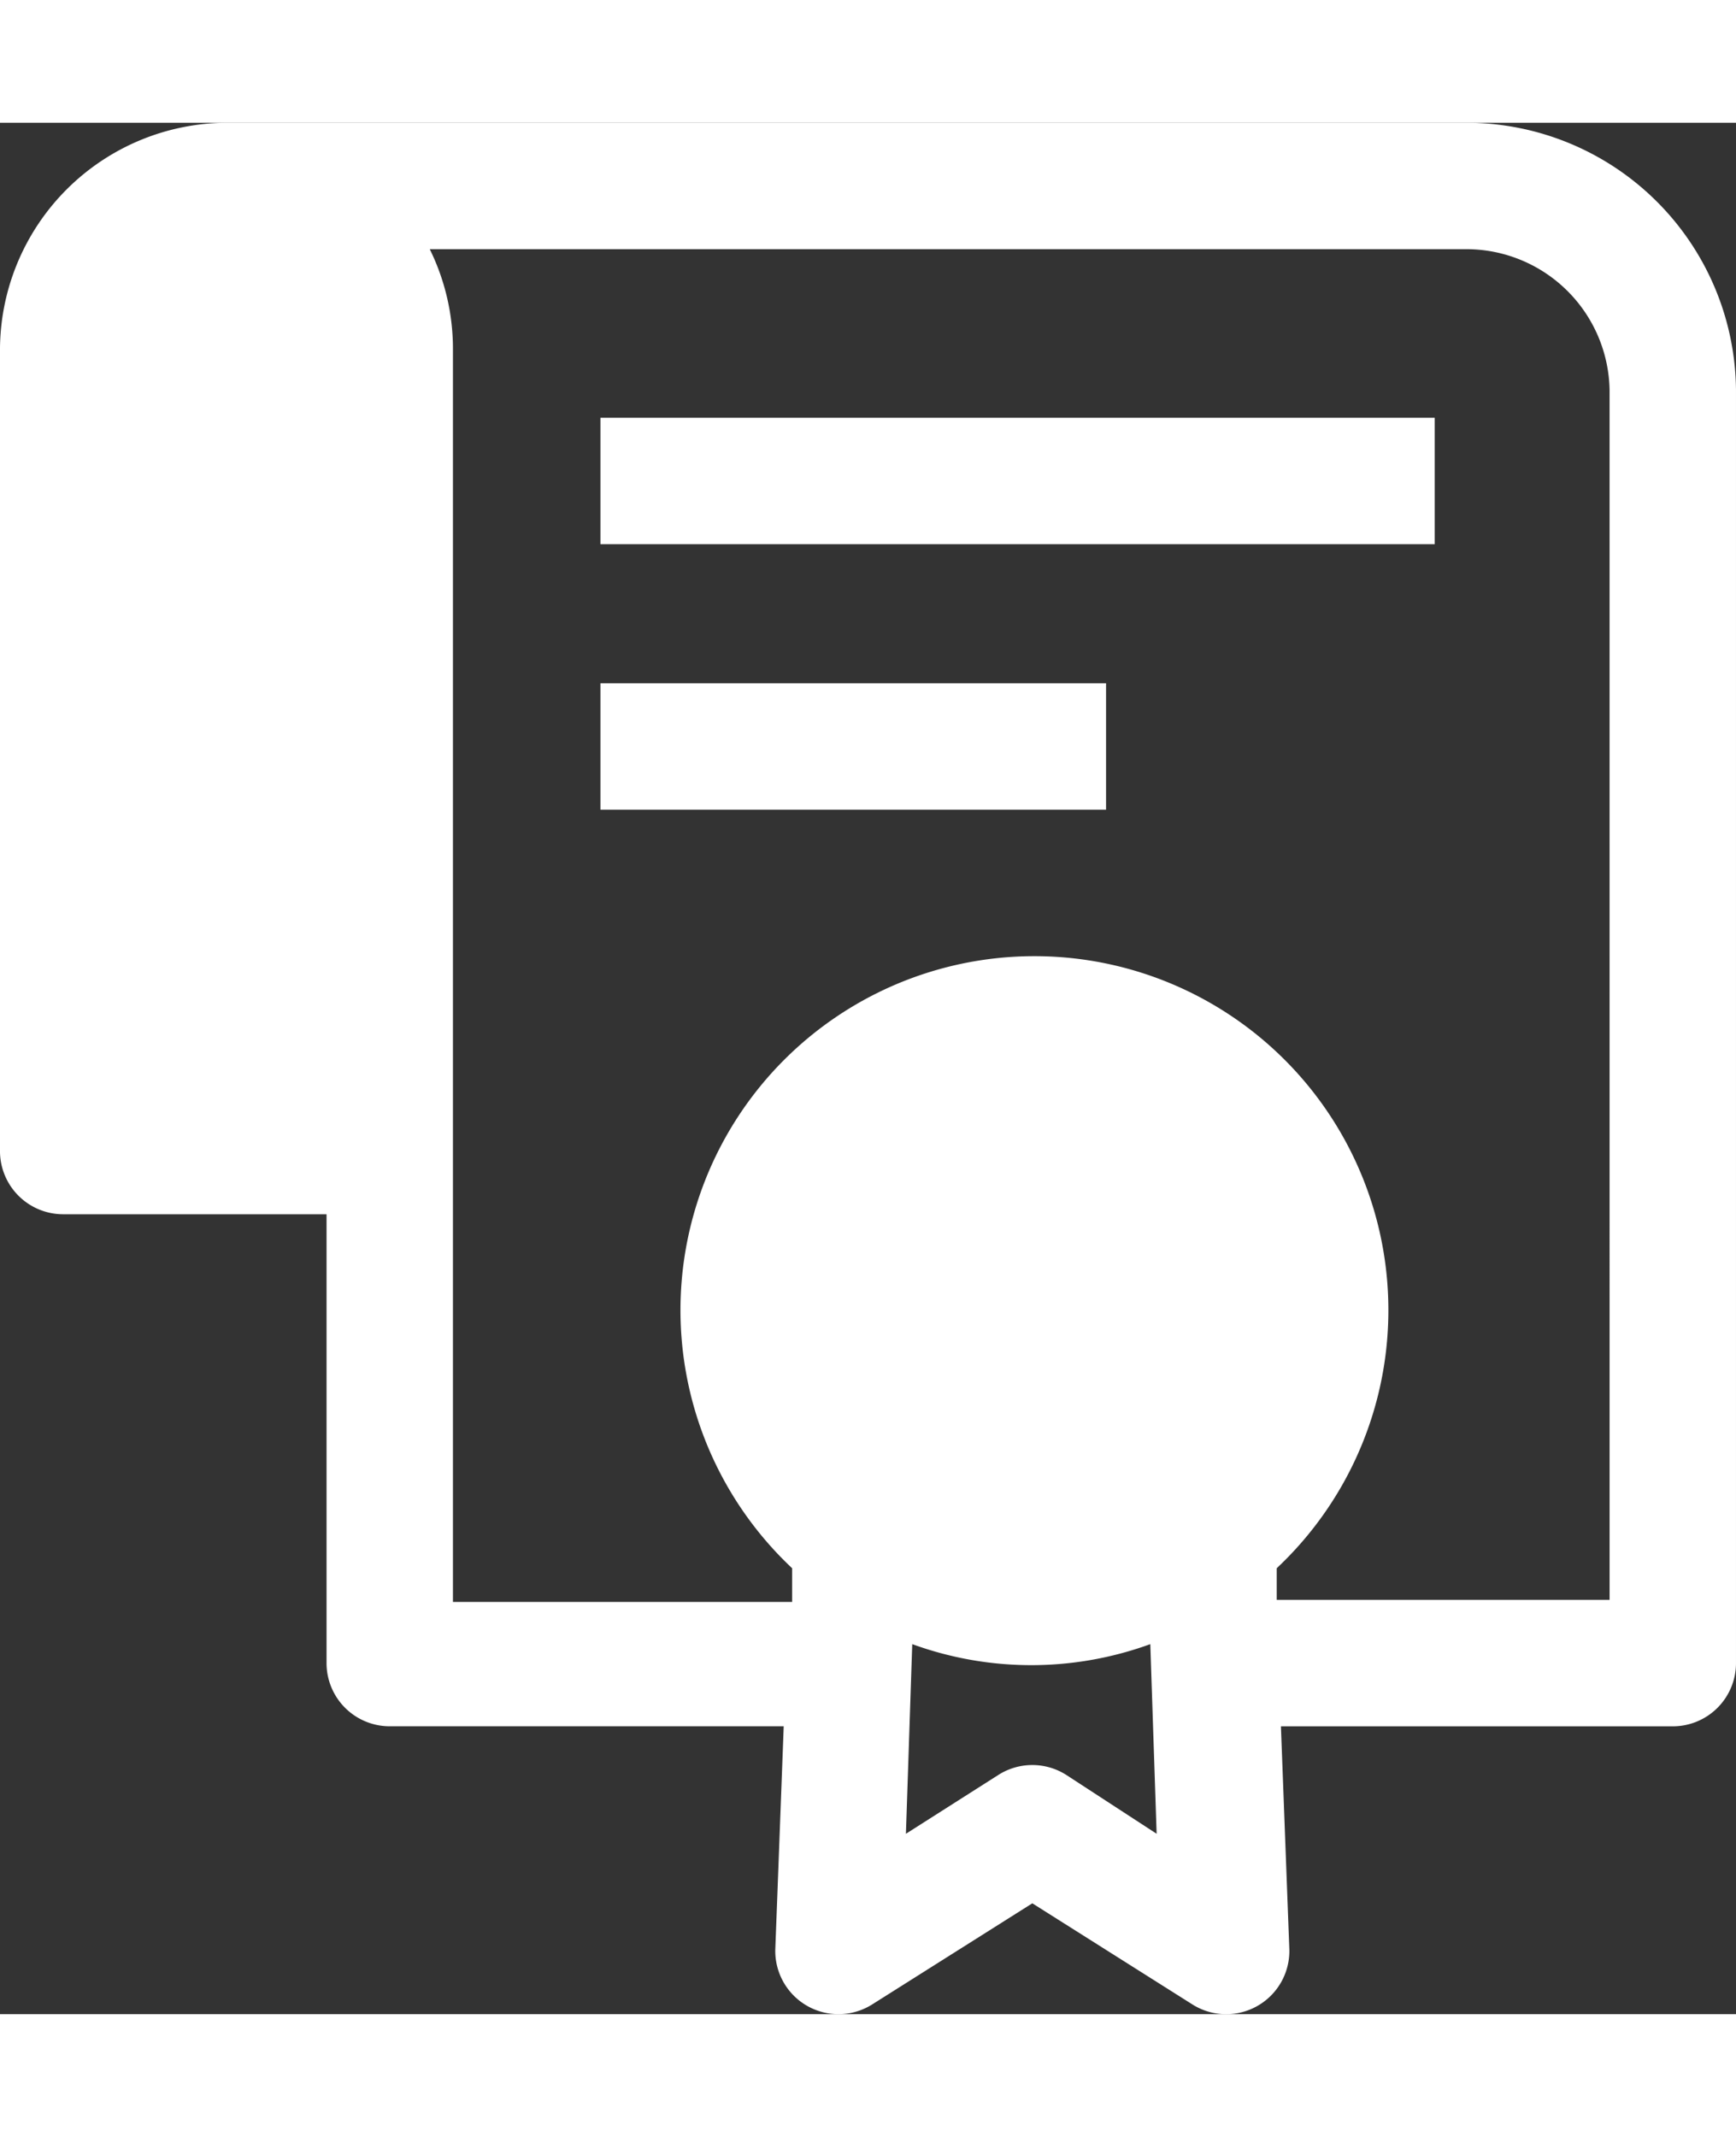 <?xml version="1.0" encoding="UTF-8"?>
<svg xmlns="http://www.w3.org/2000/svg" id="noun-certification-1431810-FFFFFF" width="26" height="32" viewBox="0 0 264.068 287.665">
  <rect x="0" y="0" width="264.068" height="287.665" fill="#333333" stroke="none"/>
  <path fill="#fff" id="Path_421" data-name="Path 421" d="M328.97,61.2H140.212A34.611,34.611,0,0,0,105.6,95.809V217.588a9.615,9.615,0,0,0,9.614,9.614h40.059v68.26a9.613,9.613,0,0,0,9.614,9.614h59.928l-1.282,33.97h0a9.614,9.614,0,0,0,14.741,8.332L262.632,332l24.356,15.383h0a9.614,9.614,0,0,0,14.741-8.332l-1.282-33.97h59.608a9.613,9.613,0,0,0,9.614-9.614V101.9a41.019,41.019,0,0,0-40.7-40.7Zm-61.21,251.25a9.616,9.616,0,0,0-10.256,0l-14.1,8.974.962-28.842a52.887,52.887,0,0,0,36.213,0l.962,28.842Zm82.682-26.6H299.807V281.04a53.841,53.841,0,1,0-73.71,0v5.127H174.5V95.809a34.293,34.293,0,0,0-3.526-15.383H328.968A21.792,21.792,0,0,1,350.439,101.9Z" transform="translate(-105.602 -61.197)"></path>
  <path fill="#fff" id="Path_422" data-name="Path 422" d="M447.6,380.4h76.913v19.228H447.6Z" transform="translate(-356.266 -295.154)"></path>
  <path fill="#fff" id="Path_423" data-name="Path 423" d="M447.6,229.2H574.507v19.228H447.6Z" transform="translate(-356.266 -184.333)"></path>
</svg>
